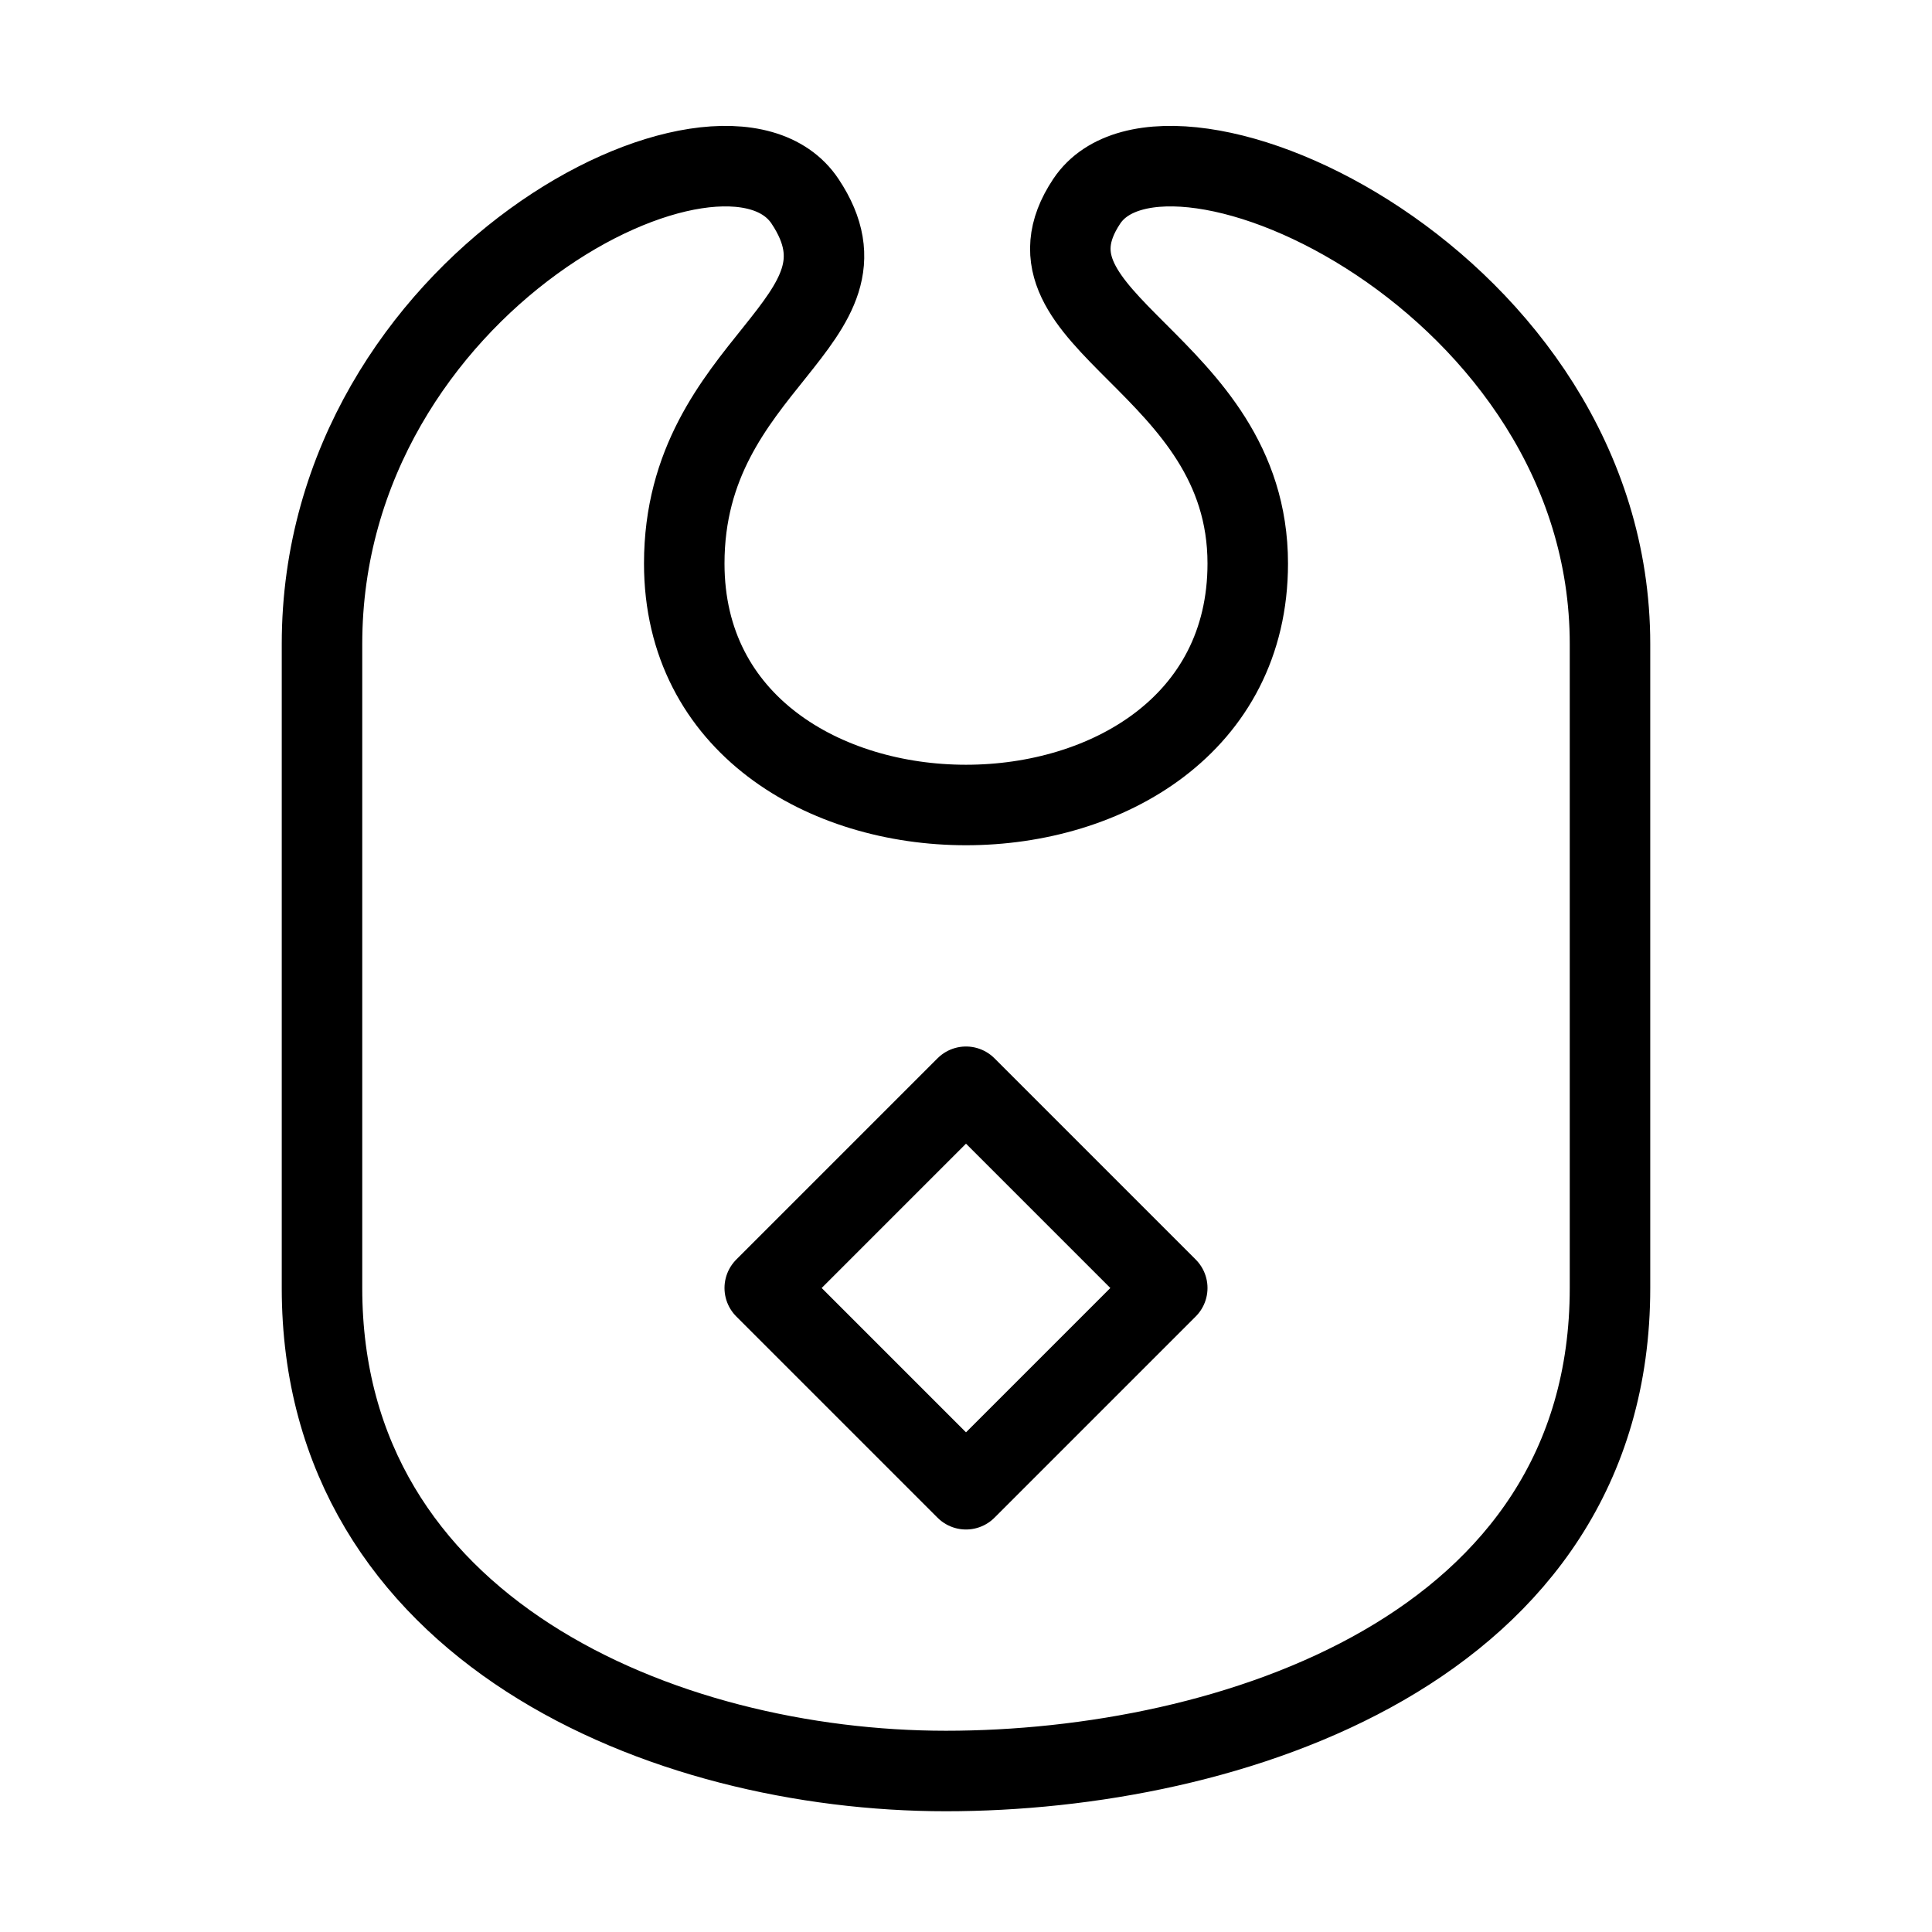 <svg viewBox="0 0 48 48" fill="none" xmlns="http://www.w3.org/2000/svg"><path d="M31 14C31 22 17 22 17 14C17 9 22 8 20 5C18 2 8 7 8 16V32C8 40.5 16.5 44 23.5 44C30.5 44 40 41 40 32V16C40 7 29 2 27 5C25 8 31 9 31 14Z" fill="none" stroke="currentColor" stroke-width="2" stroke-linejoin="round"/><path d="M19 32L24 27L29 32L24 37L19 32Z" fill="none" stroke="currentColor" stroke-width="2" stroke-linecap="round" stroke-linejoin="round"/></svg>